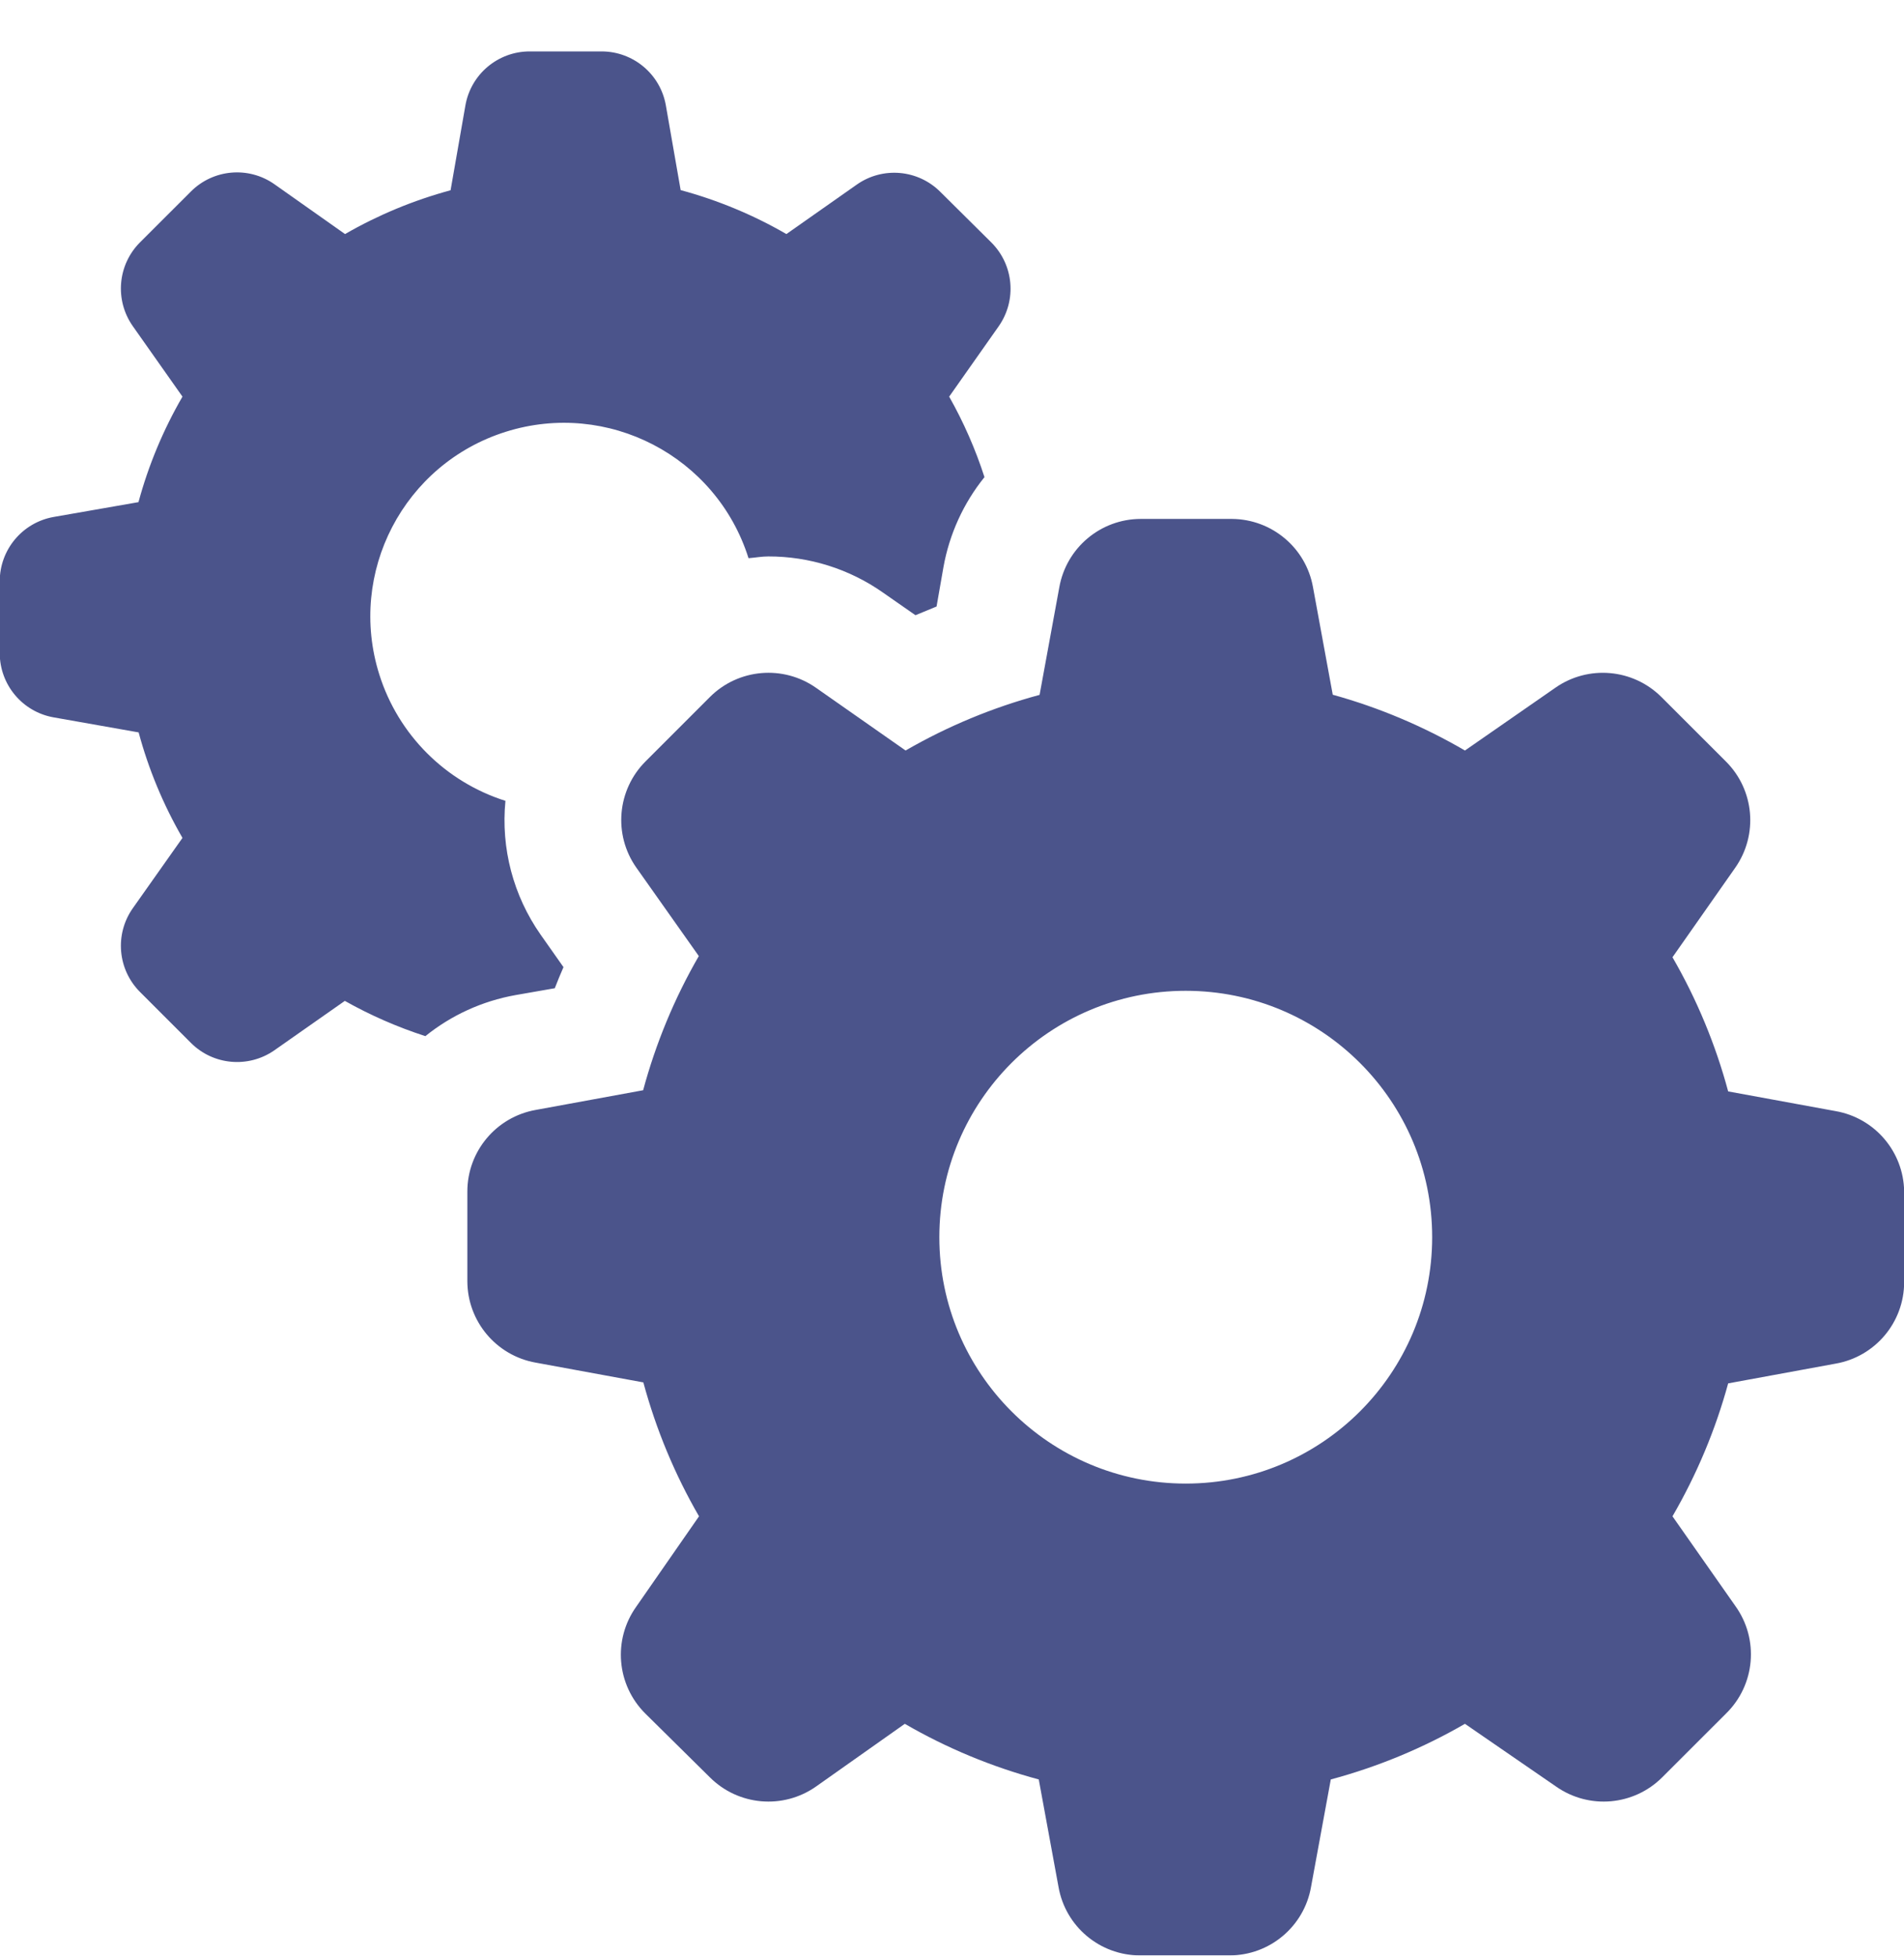 <svg 
 xmlns="http://www.w3.org/2000/svg"
 xmlns:xlink="http://www.w3.org/1999/xlink"
 width="37px" height="38px">
<defs>
<filter filterUnits="userSpaceOnUse" id="Filter_0" x="0px" y="0px" width="37px" height="38px"  >
    <feOffset in="SourceAlpha" dx="0" dy="1" />
    <feGaussianBlur result="blurOut" stdDeviation="0" />
    <feFlood flood-color="rgb(140, 140, 140)" result="floodOut" />
    <feComposite operator="atop" in="floodOut" in2="blurOut" />
    <feComponentTransfer><feFuncA type="linear" slope="1"/></feComponentTransfer>
    <feMerge>
    <feMergeNode/>
    <feMergeNode in="SourceGraphic"/>
  </feMerge>
</filter>

</defs>
<g filter="url(#Filter_0)">
<path fill-rule="evenodd"  fill="rgb(75, 84, 139)"
 d="M1.042,12.939 C0.436,12.832 -0.005,12.305 -0.005,11.690 L-0.005,10.295 C-0.005,9.679 0.436,9.153 1.042,9.045 L2.691,8.757 C2.885,8.040 3.173,7.350 3.546,6.707 L2.579,5.335 C2.226,4.830 2.285,4.145 2.721,3.709 L3.710,2.721 C4.145,2.286 4.829,2.226 5.332,2.579 L6.705,3.548 C7.349,3.177 8.038,2.891 8.756,2.697 L9.044,1.049 C9.150,0.442 9.677,-0.001 10.294,-0.001 L11.693,-0.001 C12.307,0.001 12.832,0.441 12.939,1.045 L13.227,2.694 C13.946,2.888 14.637,3.175 15.282,3.548 L16.651,2.586 C17.154,2.233 17.838,2.293 18.273,2.728 L19.266,3.713 C19.702,4.149 19.761,4.834 19.408,5.339 L18.445,6.707 C18.726,7.204 18.956,7.728 19.131,8.271 C18.723,8.777 18.449,9.378 18.334,10.019 L18.200,10.785 L17.790,10.954 L17.157,10.513 C16.505,10.055 15.726,9.810 14.929,9.812 C14.803,9.812 14.684,9.835 14.546,9.846 C13.921,7.865 11.809,6.766 9.828,7.390 C7.846,8.014 6.747,10.125 7.371,12.106 C7.739,13.275 8.654,14.191 9.822,14.561 C9.732,15.481 9.974,16.402 10.505,17.160 L10.950,17.792 C10.892,17.926 10.834,18.064 10.781,18.202 L10.014,18.336 C9.373,18.451 8.772,18.725 8.266,19.133 C7.723,18.957 7.198,18.728 6.701,18.448 L5.329,19.410 C4.825,19.759 4.143,19.698 3.710,19.264 L2.721,18.275 C2.285,17.839 2.226,17.154 2.579,16.650 L3.546,15.281 C3.174,14.638 2.887,13.948 2.694,13.231 L1.042,12.939 ZM37.003,22.139 L37.003,23.913 C37.002,24.694 36.441,25.361 35.673,25.496 L33.583,25.880 C33.336,26.784 32.972,27.652 32.501,28.463 L33.721,30.203 C34.187,30.849 34.111,31.739 33.541,32.296 L32.302,33.534 C31.749,34.087 30.880,34.163 30.239,33.714 L28.468,32.495 C27.650,32.968 26.773,33.331 25.861,33.576 L25.477,35.665 C25.342,36.434 24.674,36.994 23.894,36.995 L22.153,36.995 C21.373,36.994 20.705,36.434 20.570,35.665 L20.186,33.576 C19.275,33.331 18.399,32.968 17.583,32.495 L15.857,33.714 C15.217,34.163 14.347,34.087 13.794,33.534 L12.541,32.296 C11.981,31.740 11.906,30.861 12.364,30.219 L13.584,28.463 C13.111,27.646 12.748,26.771 12.502,25.861 L10.412,25.477 C9.644,25.342 9.083,24.674 9.082,23.894 L9.082,22.150 C9.083,21.371 9.642,20.704 10.409,20.567 L12.498,20.184 C12.744,19.272 13.107,18.395 13.580,17.577 L12.364,15.856 C11.915,15.216 11.992,14.347 12.545,13.794 L13.798,12.541 C14.351,11.991 15.219,11.917 15.857,12.364 L17.598,13.583 C18.415,13.111 19.290,12.748 20.202,12.502 L20.585,10.413 C20.721,9.645 21.388,9.084 22.168,9.083 L23.943,9.083 C24.719,9.090 25.379,9.647 25.515,10.409 L25.899,12.499 C26.798,12.748 27.662,13.113 28.468,13.583 L30.224,12.364 C30.864,11.916 31.734,11.992 32.287,12.545 L33.541,13.798 C34.094,14.350 34.169,15.220 33.721,15.860 L32.501,17.600 C32.974,18.418 33.338,19.295 33.583,20.207 L35.673,20.590 C36.433,20.724 36.991,21.378 37.003,22.150 L37.003,22.139 ZM27.831,23.039 C27.831,20.395 25.687,18.252 23.042,18.252 C20.398,18.252 18.254,20.395 18.254,23.039 C18.254,25.683 20.398,27.827 23.042,27.827 L23.042,27.827 C25.687,27.827 27.831,25.683 27.831,23.039 Z"/>
</g>
</svg>